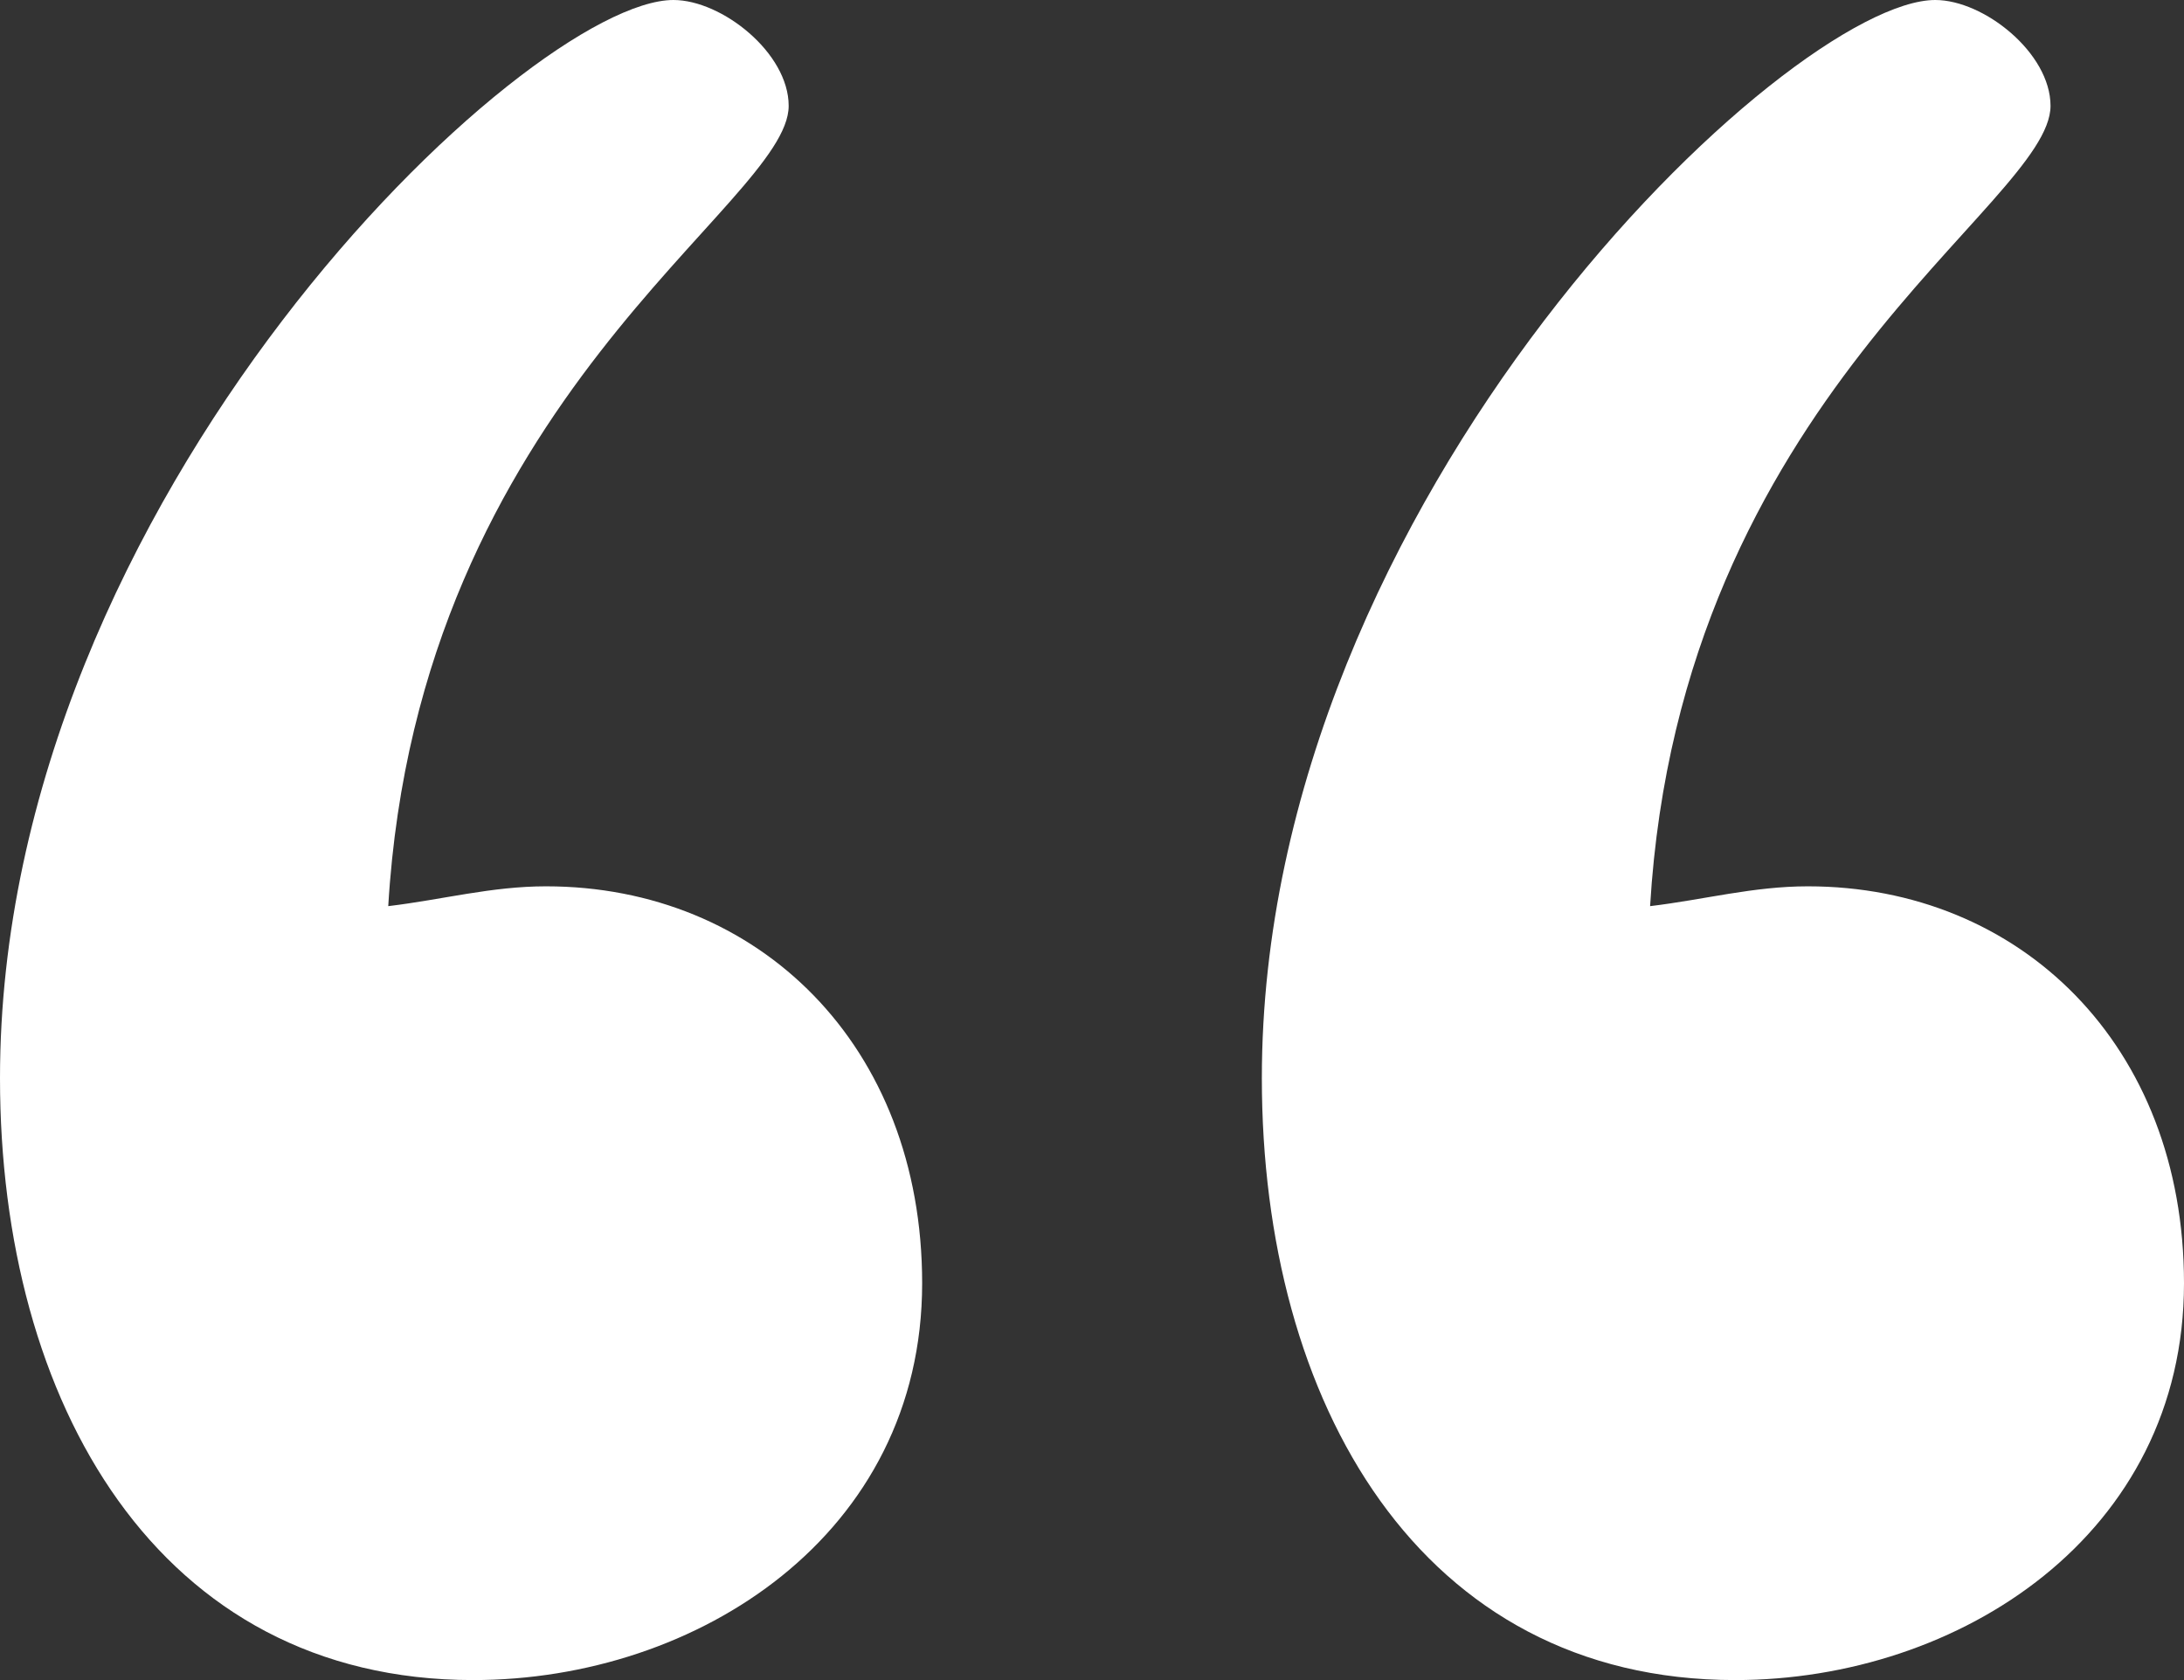 <svg width="26" height="20" viewBox="0 0 26 20" fill="none" xmlns="http://www.w3.org/2000/svg">
<rect x="0" y="0" width="26" height="20" fill="#333333" stroke="none"/>
<path d="M10.978 15.276C10.978 18.268 8.306 20 5.633 20C1.878 20 0 16.693 0 12.835C0 5.906 6.283 0 8.017 0C8.594 0 9.389 0.63 9.389 1.26C9.389 2.441 4.983 4.724 4.622 10.787C5.272 10.709 5.85 10.551 6.5 10.551C9.028 10.551 10.978 12.441 10.978 15.276ZM26 15.276C26 18.268 23.328 20 20.656 20C16.9 20 15.022 16.693 15.022 12.835C15.022 5.906 21.306 0 23.039 0C23.617 0 24.411 0.63 24.411 1.26C24.411 2.441 20.006 4.724 19.644 10.787C20.294 10.709 20.872 10.551 21.522 10.551C24.05 10.551 26 12.441 26 15.276Z" fill="white"/>
</svg>
